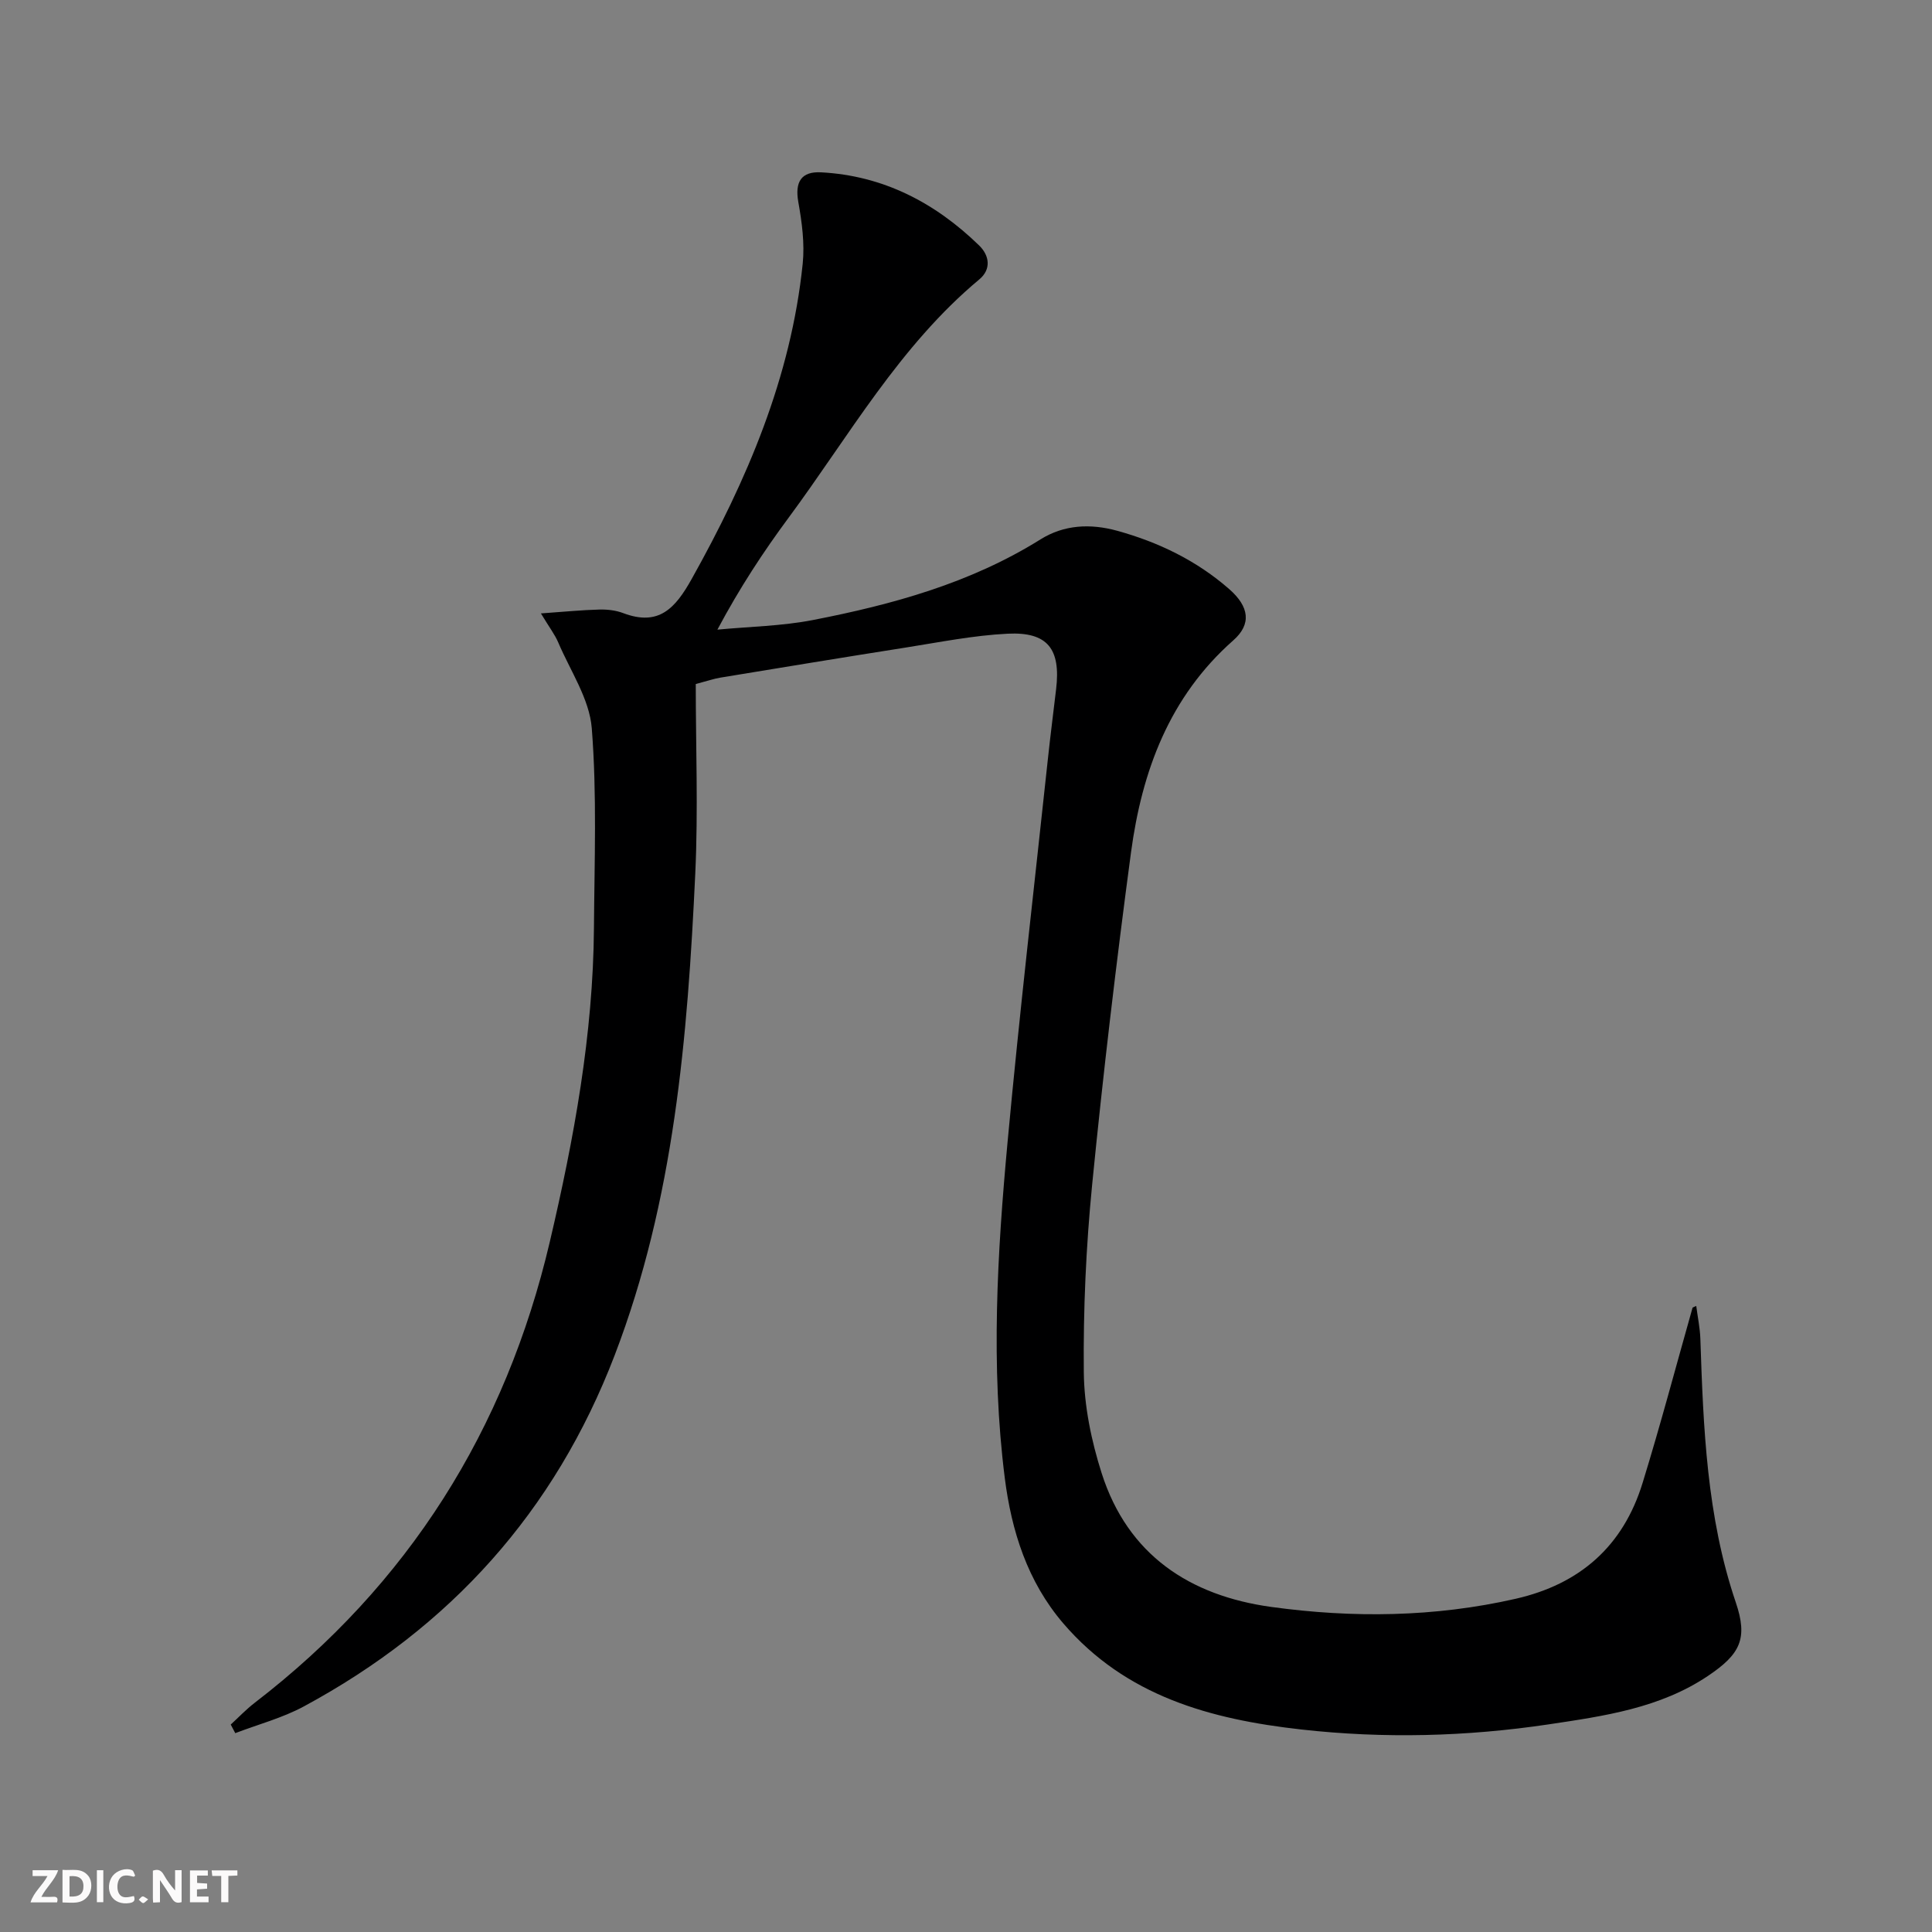 <svg enable-background="new 0 0 400 400" viewBox="0 0 400 400" xmlns="http://www.w3.org/2000/svg"><rect x="0" y="0" width="400" height="400" fill="#808080" stroke="none"/><g fill="#fbfafa"><path d="m37.59 393.81c-.92.31-1.52.05-2-.78-.7-1.2-1.52-2.34-2.47-3.78v4.59c-.55.03-.95.05-1.41.07-.03-.37-.06-.64-.06-.91 0-1.91 0-3.81 0-5.7 1.13-.41 1.77-.03 2.29.91.62 1.11 1.38 2.14 2.31 3.19v-4.2h1.35v6.61z"/><path d="m12.94 393.88v-6.75c1.9.19 3.93-.54 5.37 1.29.8 1.01.78 2.88.03 3.97-1.37 1.97-3.4 1.51-5.4 1.49m1.45-1.22c2.04.12 2.92-.58 2.89-2.21-.03-1.51-.98-2.19-2.89-2z"/><path d="m11.81 393.87h-5.49c.68-2.18 2.47-3.48 3.51-5.45h-3.08v-1.21h5.29c-.71 2.13-2.44 3.48-3.47 5.51.86 0 1.63.04 2.39-.01.79-.05 1.14.21.85 1.16"/><path d="m39.33 393.86v-6.61h3.7v1.07h-2.22v1.52c.68.04 1.34.09 2.07.13v1.07c-.72.05-1.38.09-2.1.14v1.48h2.4v1.19h-3.85z"/><path d="m27.71 388.56c-1.15-.3-2.46-.61-3.1.64-.37.73-.41 1.93-.06 2.67.63 1.35 1.99.93 3.17.68.35.94-.01 1.32-.93 1.46-1.62.25-3.05-.27-3.76-1.48-.73-1.25-.6-3.03.31-4.17.88-1.11 2.71-1.7 4-1.16.32.13.44.74.65 1.12-.1.08-.19.16-.28.24"/><path d="m49.15 387.24v1.07c-.59.02-1.17.05-1.87.08v5.44h-1.48v-5.44h-1.85c-.05-.4-.08-.73-.13-1.15z"/><path d="m20.06 387.21h1.33v6.62h-1.33z"/><path d="m30.68 393.25c-.49.38-.8.79-1.05.76-.32-.05-.6-.45-.9-.7.26-.24.51-.64.8-.67.29-.04.62.3 1.15.61"/></g><path d="m351.19 270.39c.29 2.26.77 4.51.85 6.77.62 18.45 1.31 36.84 7.34 54.61 2.54 7.49.92 10.71-5.72 15.18-9.96 6.71-21.54 8.34-33.02 10.06-17.02 2.54-34.11 2.98-51.24 1.06-18.76-2.1-36.32-6.88-49.27-21.98-7.42-8.66-10.71-19.13-12.1-30.08-2.94-23.23-1.56-46.52.59-69.71 2.45-26.47 5.52-52.88 8.35-79.31.51-4.78 1.13-9.56 1.69-14.34.98-8.29-1.76-11.86-10.03-11.45-7.09.35-14.14 1.77-21.18 2.88-12.79 2.01-25.56 4.12-38.33 6.22-1.28.21-2.53.65-5.07 1.32 0 12.96.51 26.11-.1 39.2-1.59 33.89-4.35 67.57-16.69 99.77-12.42 32.4-34.04 56.35-64.34 72.7-4.44 2.4-9.46 3.72-14.21 5.54-.31-.59-.63-1.18-.94-1.78 1.65-1.51 3.2-3.15 4.97-4.51 31.84-24.47 51.95-56.5 61.09-95.43 5.01-21.36 8.98-42.93 9.14-64.99.1-13.79.63-27.64-.45-41.35-.48-6.06-4.44-11.87-6.94-17.75-.68-1.61-1.79-3.04-3.59-6.02 4.84-.34 8.49-.71 12.13-.8 1.64-.04 3.39.16 4.91.74 7.36 2.78 10.77-.98 14.17-7.06 11.45-20.48 20.56-41.71 22.99-65.27.43-4.2-.16-8.6-.91-12.8-.74-4.18.64-6.35 4.72-6.13 12.87.68 23.6 6.28 32.71 15.13 2.17 2.11 2.55 4.95.04 7.04-16.52 13.77-26.95 32.4-39.48 49.34-5.23 7.07-10.08 14.43-14.74 23.17 6.6-.63 13.3-.73 19.78-1.99 16.5-3.21 32.62-7.64 47.12-16.7 4.87-3.04 10.31-3.31 15.87-1.78 8.61 2.38 16.47 6.19 23.21 12.09 4.15 3.64 4.63 7.25.83 10.6-13.27 11.71-18.92 27.11-21.18 43.92-3.06 22.86-5.77 45.78-8.04 68.74-1.27 12.88-1.86 25.89-1.73 38.84.07 7.01 1.56 14.23 3.7 20.94 5.4 16.9 18.21 25.35 35.12 27.68 16.9 2.32 33.81 2.13 50.59-1.69 13.36-3.04 22.26-10.93 26.27-23.95 3.71-12.03 6.93-24.22 10.36-36.33.25-.14.51-.24.76-.34z" fill="#000001"/></svg>
